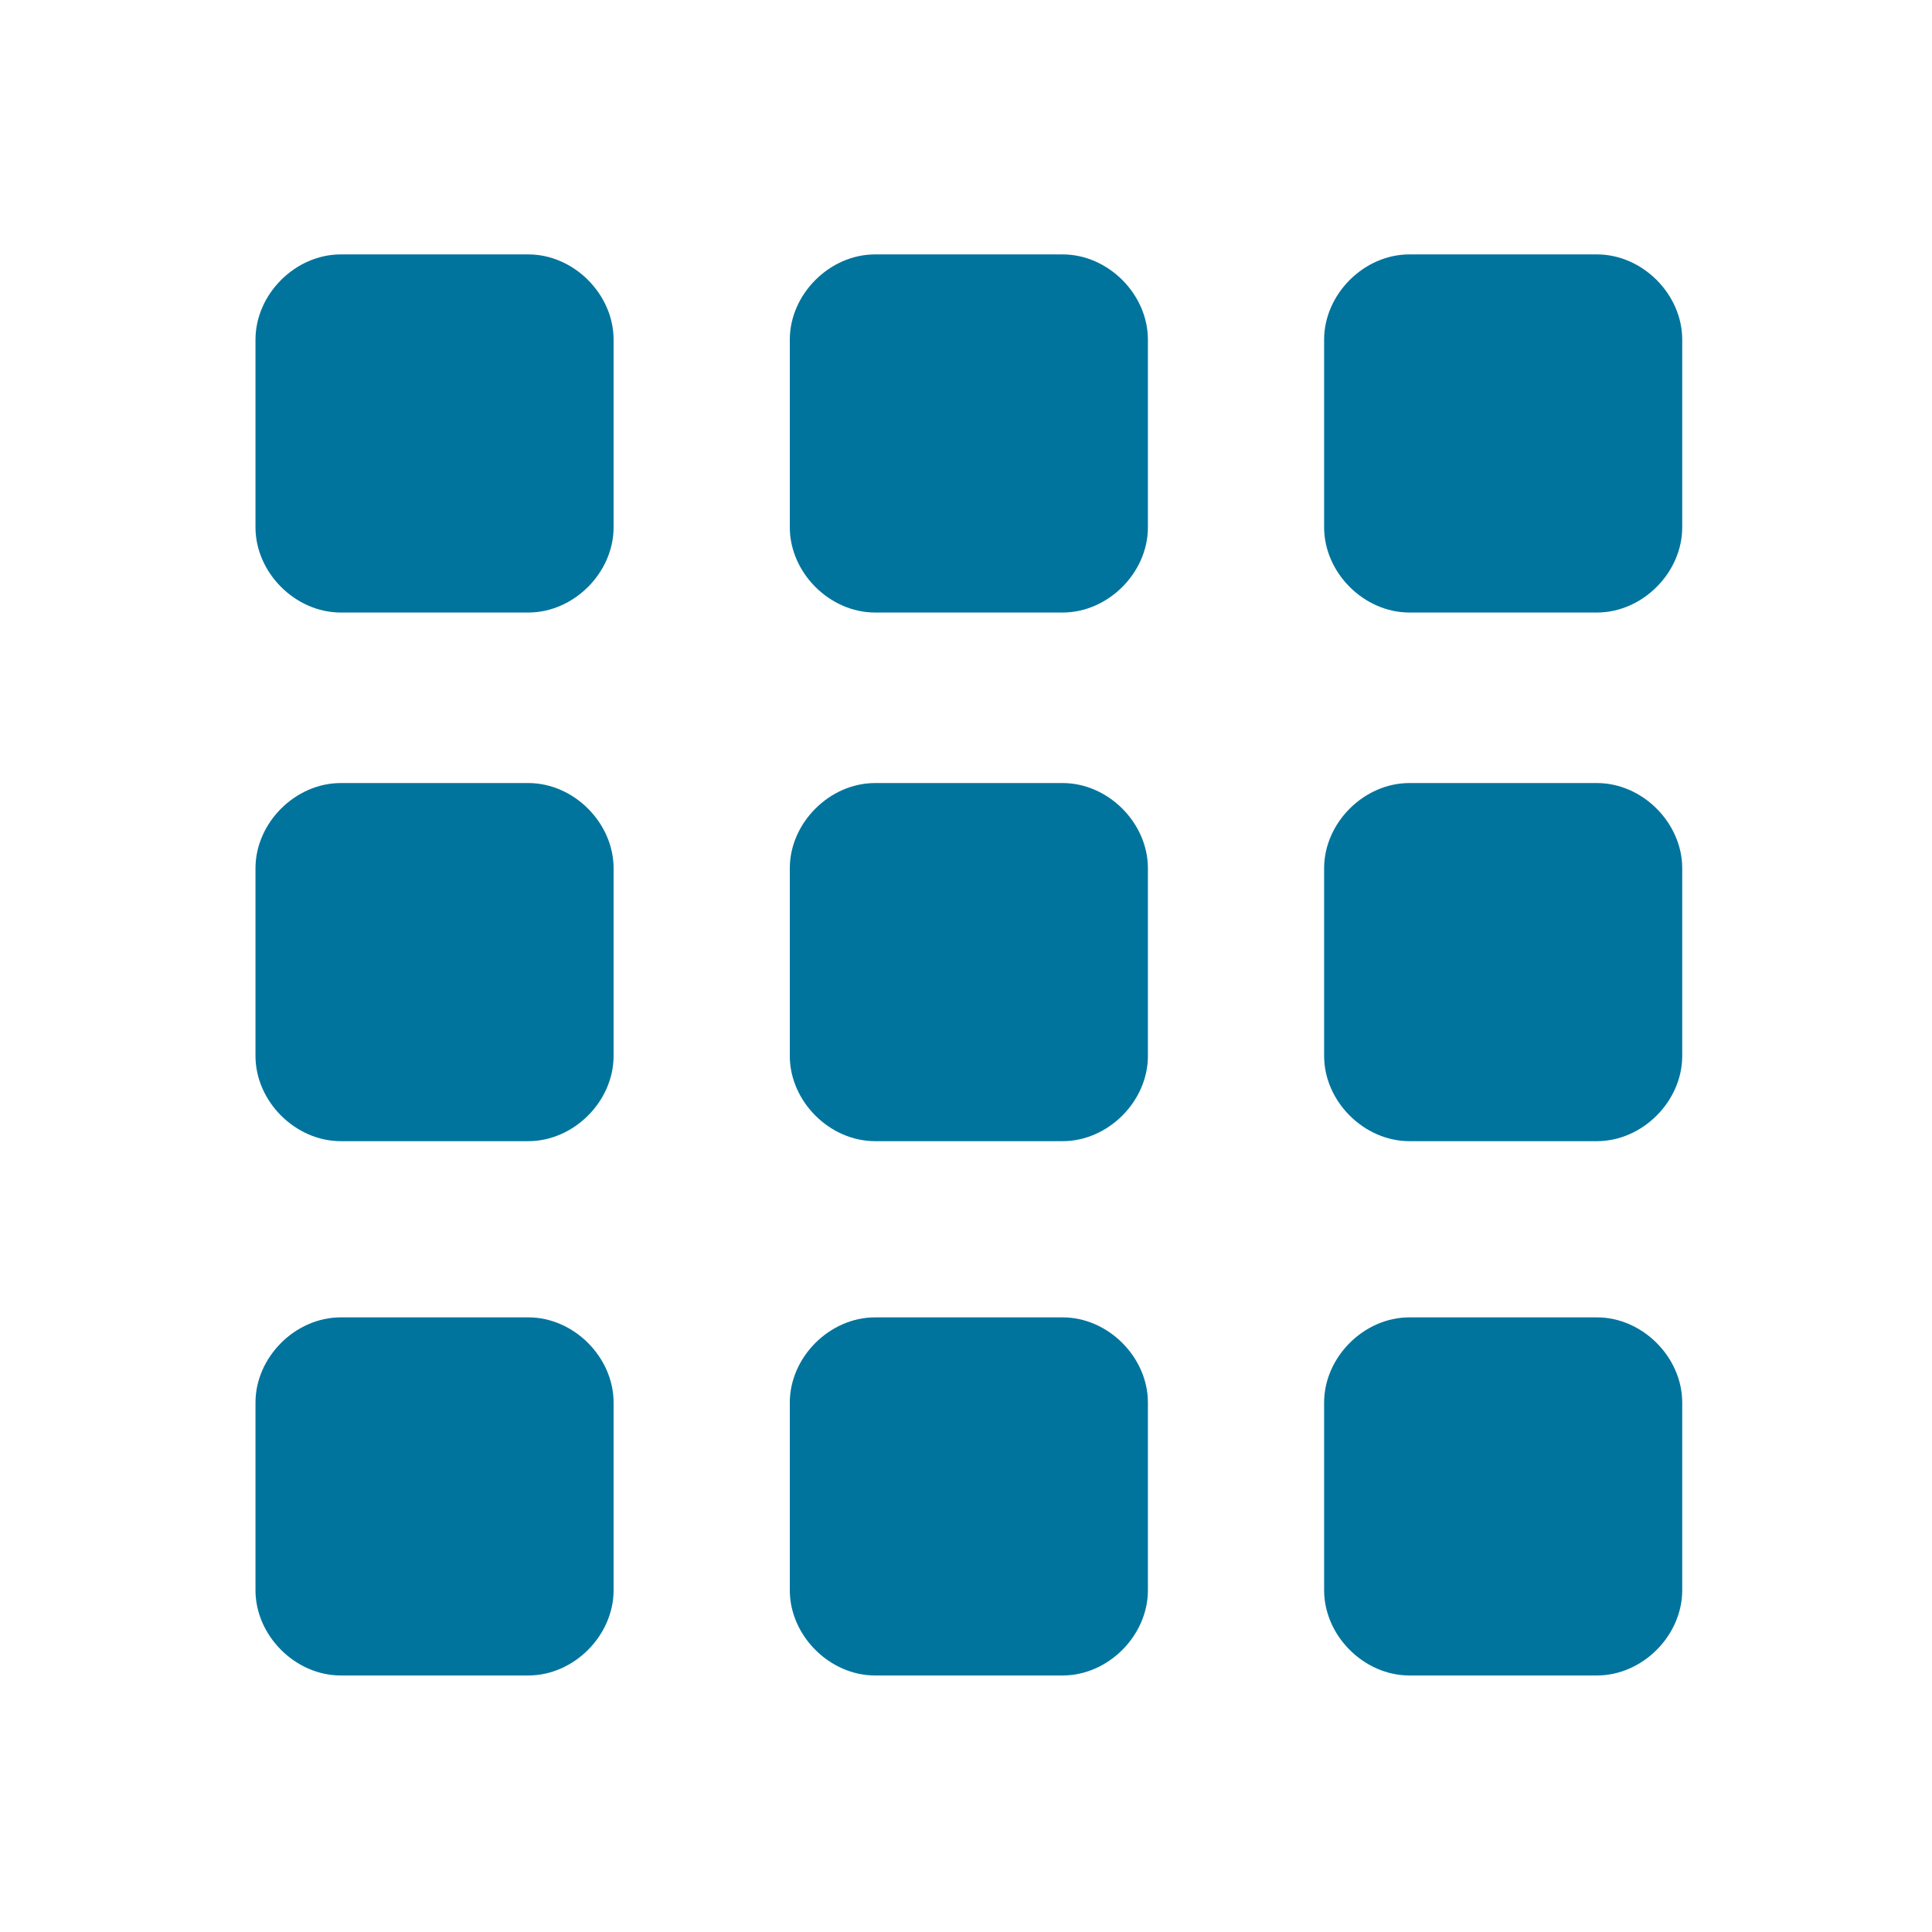 <svg width="180" height="180" viewBox="0 0 180 180" fill="none" xmlns="http://www.w3.org/2000/svg">
<path d="M31.747 57.067H49.223C53.459 57.067 57.167 53.36 57.167 49.123V31.647C57.167 27.41 53.459 23.703 49.223 23.703H31.747C27.51 23.703 23.803 27.41 23.803 31.647V49.123C23.803 53.36 27.51 57.067 31.747 57.067ZM81.528 156.1H99.004C103.241 156.1 106.948 152.392 106.948 148.156V130.679C106.948 126.443 103.241 122.736 99.004 122.736H81.528C77.291 122.736 73.584 126.443 73.584 130.679V148.156C73.584 152.392 77.291 156.1 81.528 156.1ZM31.747 156.1H49.223C53.459 156.1 57.167 152.392 57.167 148.156V130.679C57.167 126.443 53.459 122.736 49.223 122.736H31.747C27.51 122.736 23.803 126.443 23.803 130.679V148.156C23.803 152.392 27.51 156.1 31.747 156.1ZM31.747 106.319H49.223C53.459 106.319 57.167 102.611 57.167 98.375V80.898C57.167 76.662 53.459 72.955 49.223 72.955H31.747C27.51 72.955 23.803 76.662 23.803 80.898V98.375C23.803 102.611 27.51 106.319 31.747 106.319ZM81.528 106.319H99.004C103.241 106.319 106.948 102.611 106.948 98.375V80.898C106.948 76.662 103.241 72.955 99.004 72.955H81.528C77.291 72.955 73.584 76.662 73.584 80.898V98.375C73.584 102.611 77.291 106.319 81.528 106.319ZM123.365 31.647V49.123C123.365 53.36 127.072 57.067 131.309 57.067H148.785C153.022 57.067 156.729 53.36 156.729 49.123V31.647C156.729 27.41 153.022 23.703 148.785 23.703H131.309C127.072 23.703 123.365 27.41 123.365 31.647ZM81.528 57.067H99.004C103.241 57.067 106.948 53.36 106.948 49.123V31.647C106.948 27.41 103.241 23.703 99.004 23.703H81.528C77.291 23.703 73.584 27.41 73.584 31.647V49.123C73.584 53.36 77.291 57.067 81.528 57.067ZM131.309 106.319H148.785C153.022 106.319 156.729 102.611 156.729 98.375V80.898C156.729 76.662 153.022 72.955 148.785 72.955H131.309C127.072 72.955 123.365 76.662 123.365 80.898V98.375C123.365 102.611 127.072 106.319 131.309 106.319ZM131.309 156.1H148.785C153.022 156.1 156.729 152.392 156.729 148.156V130.679C156.729 126.443 153.022 122.736 148.785 122.736H131.309C127.072 122.736 123.365 126.443 123.365 130.679V148.156C123.365 152.392 127.072 156.1 131.309 156.1Z" fill="#00749D"/>
</svg>
